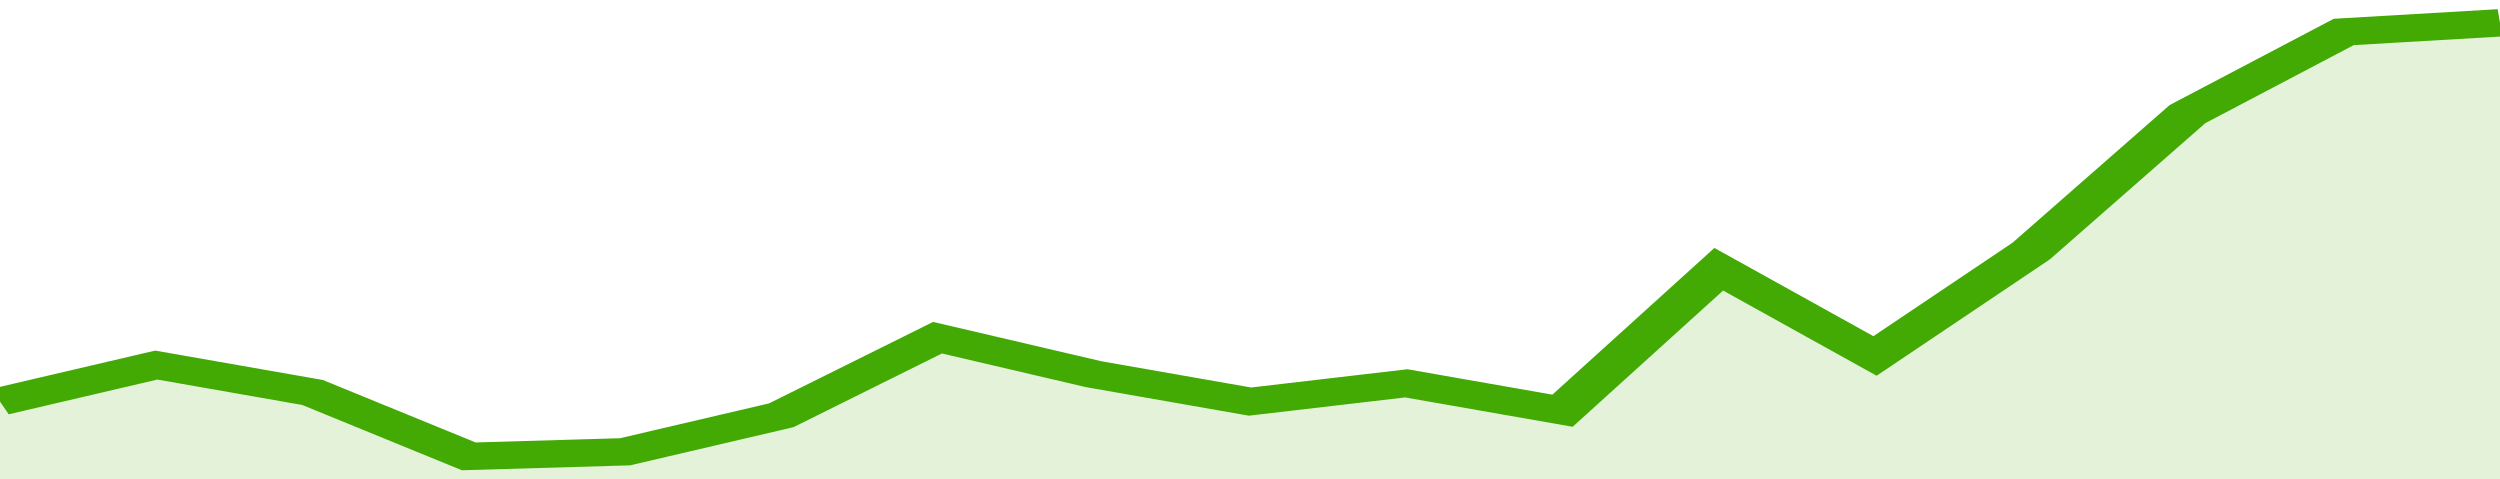 <svg xmlns="http://www.w3.org/2000/svg" viewBox="0 0 320 105" width="120" height="23" preserveAspectRatio="none">
				 <polyline fill="none" stroke="#43AA05" stroke-width="6" points="0, 88 20, 80 40, 86 60, 100 80, 99 100, 91 120, 74 140, 82 160, 88 180, 84 200, 90 220, 59 240, 78 260, 55 280, 25 300, 7 320, 5 320, 5 "> </polyline>
				 <polygon fill="#43AA05" opacity="0.15" points="0, 105 0, 88 20, 80 40, 86 60, 100 80, 99 100, 91 120, 74 140, 82 160, 88 180, 84 200, 90 220, 59 240, 78 260, 55 280, 25 300, 7 320, 5 320, 105 "></polygon>
			</svg>